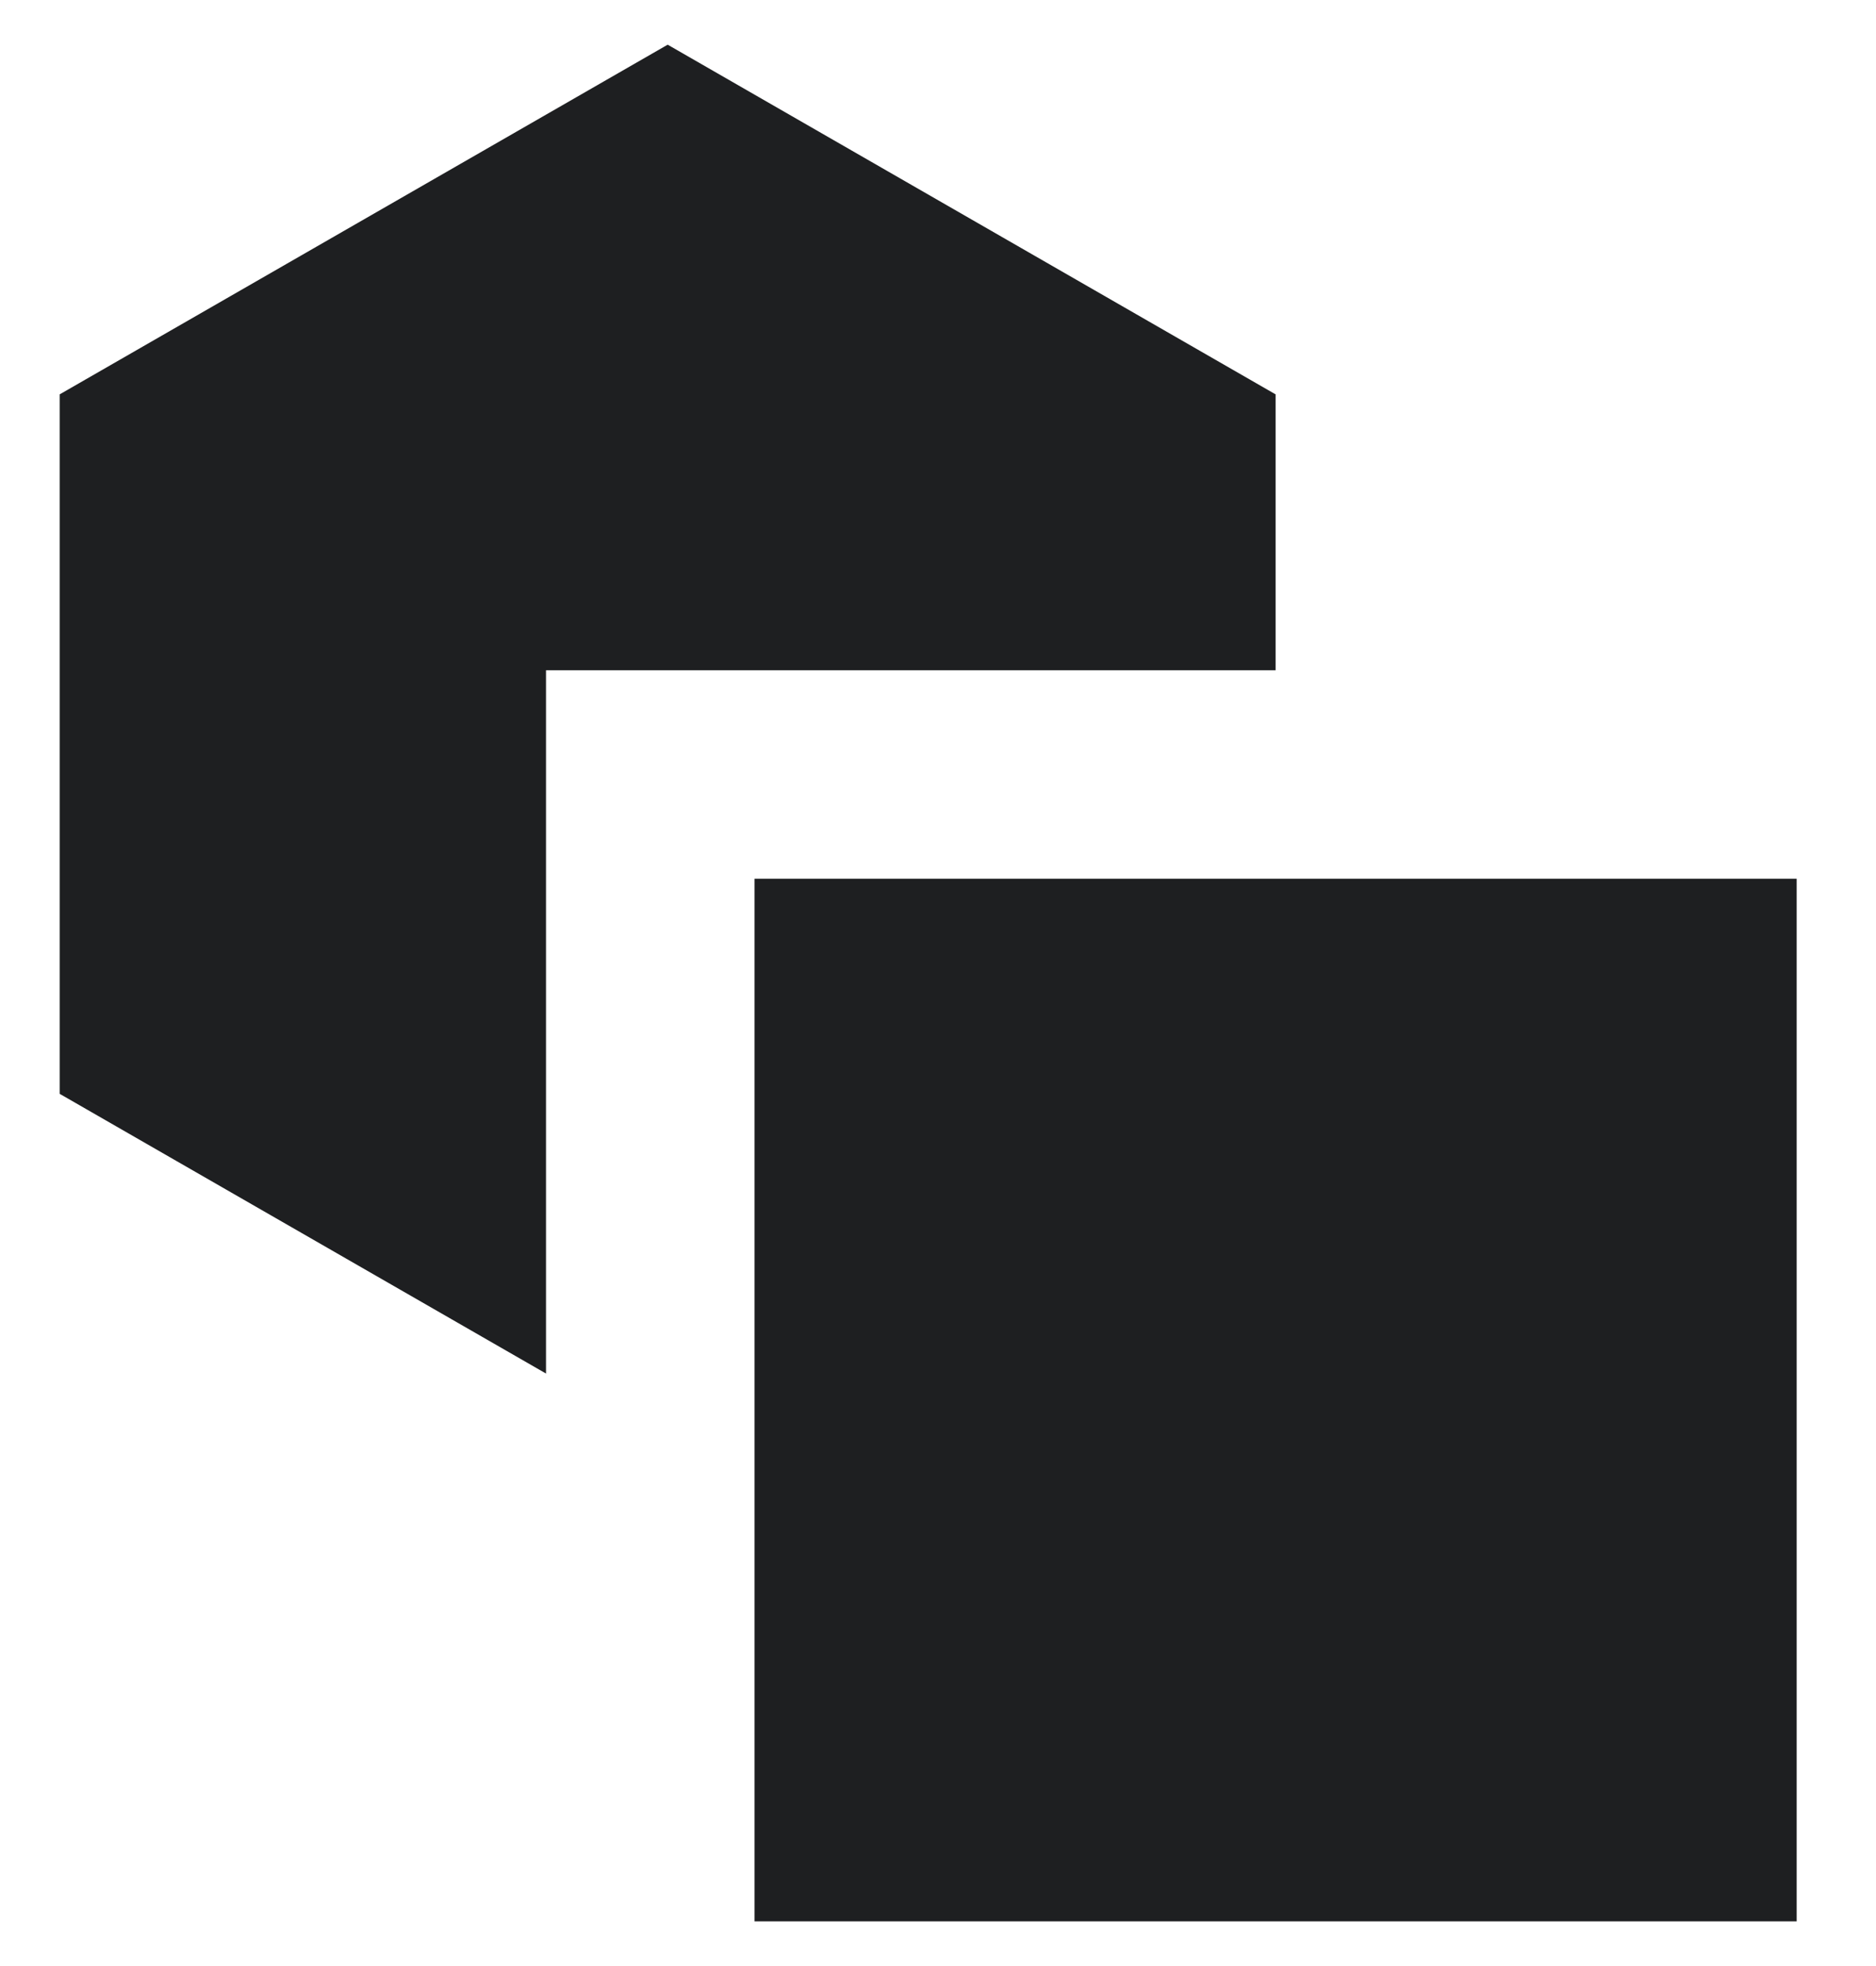 <svg width="21" height="22" viewBox="0 0 21 22" fill="none" xmlns="http://www.w3.org/2000/svg">
<path d="M8.446 9.833V21.5H20.112V9.833H8.446Z" fill="#1E1F21"/>
<path d="M14.279 4.413L7.474 0.5L0.668 4.413V12.24L6.112 15.37V7.5H14.279V4.413Z" fill="#1E1F21"/>
</svg>
